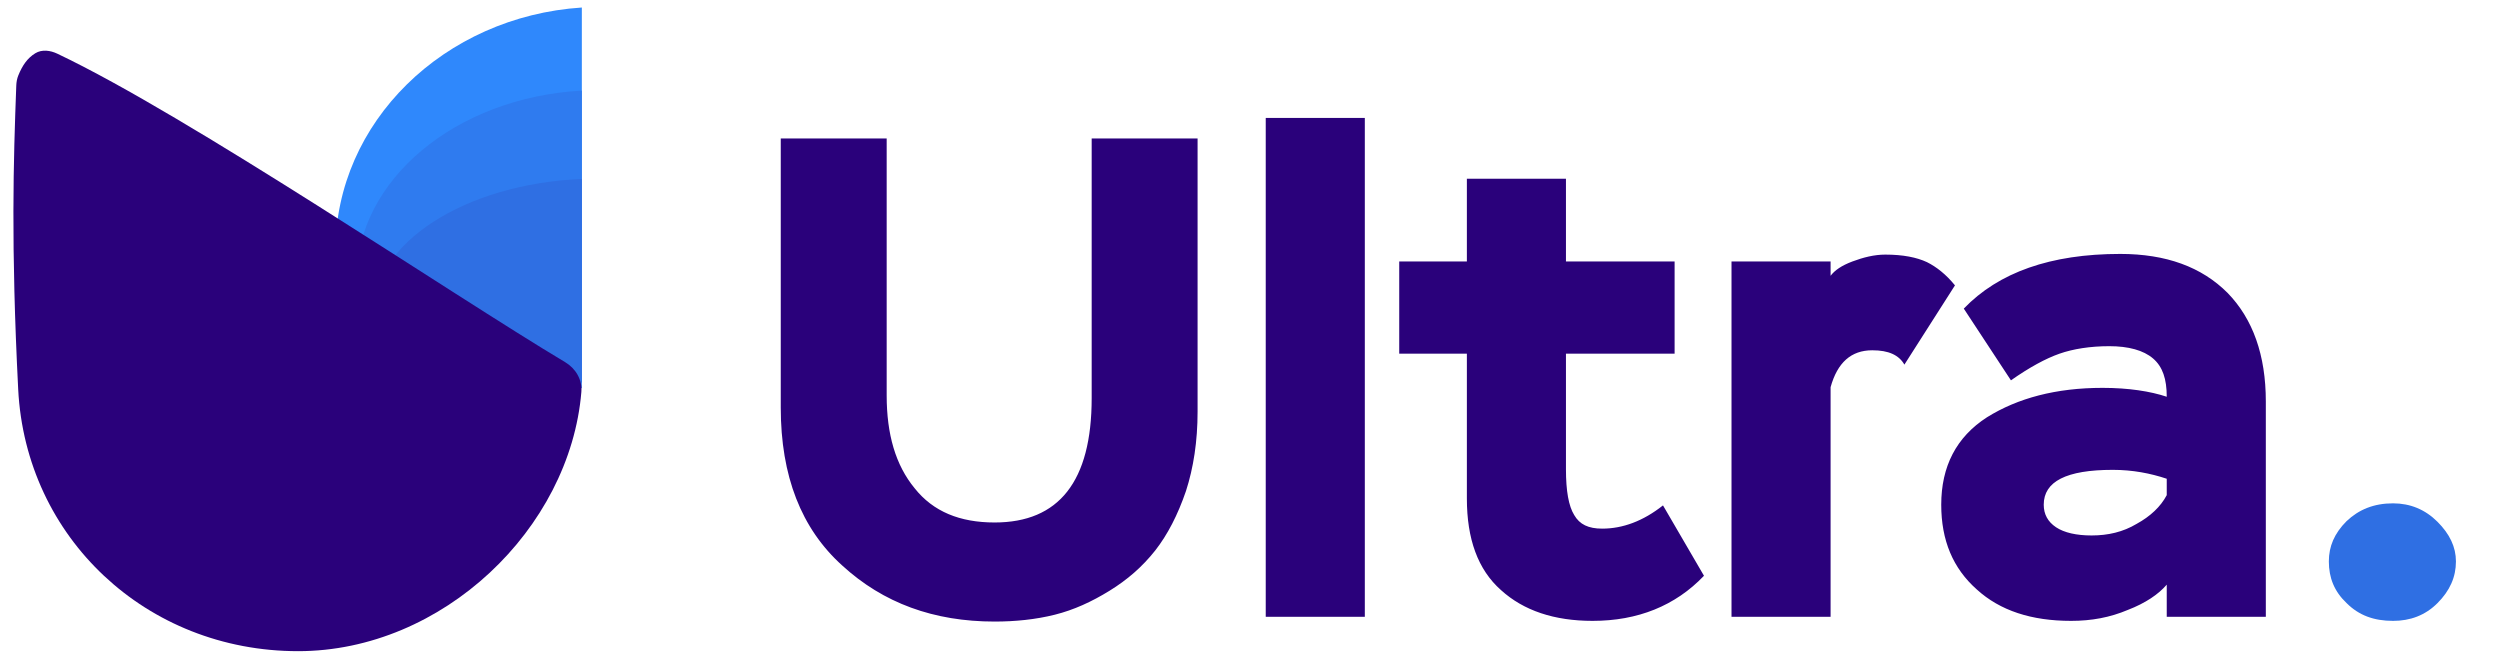 <svg width="152" height="40" viewBox="0 0 152 40" fill="none" xmlns="http://www.w3.org/2000/svg">
<path fill-rule="evenodd" clip-rule="evenodd" d="M35.376 0.457V23.247H22.928C21.323 20.942 20.393 18.201 20.393 15.261C20.393 7.425 27.001 1.007 35.376 0.457Z" fill="#2F88FC"/>
<path fill-rule="evenodd" clip-rule="evenodd" d="M35.375 5.508V23.247H23.984C22.516 21.453 21.665 19.319 21.665 17.031C21.665 10.931 27.712 5.935 35.375 5.508Z" fill="#2F7BEF"/>
<path fill-rule="evenodd" clip-rule="evenodd" d="M35.375 10.879V23.601H24.806C23.444 22.314 22.654 20.784 22.654 19.143C22.654 14.768 28.265 11.186 35.375 10.879Z" fill="#2F6FE3"/>
<path d="M34.365 22.022C35.005 22.405 35.409 23.09 35.347 23.833C34.654 32.13 26.922 39.591 18.122 39.591C8.897 39.591 1.563 32.686 1.106 23.669C0.659 14.851 0.818 9.791 0.99 5.197C0.998 4.989 1.034 4.783 1.112 4.59C1.361 3.975 1.669 3.53 2.146 3.238C2.552 2.991 3.057 3.061 3.486 3.265C11.459 7.045 27.398 17.86 34.365 22.022Z" fill="#2A017B"/>
<path d="M72.813 8.418H66.374V24.205C66.374 29.274 64.379 31.767 60.474 31.767C58.355 31.767 56.735 31.102 55.613 29.689C54.45 28.277 53.91 26.407 53.91 24.039V8.418H47.47V24.787C47.47 28.942 48.717 32.141 51.209 34.384C53.702 36.669 56.776 37.791 60.474 37.791C61.721 37.791 62.967 37.666 64.13 37.375C65.293 37.084 66.374 36.586 67.454 35.921C68.534 35.257 69.448 34.467 70.237 33.47C70.985 32.514 71.609 31.31 72.107 29.855C72.564 28.443 72.813 26.823 72.813 25.036V8.418ZM76.957 37.5H82.981V7.171H76.957V37.5ZM85.073 21.505H89.186V30.312C89.186 32.764 89.851 34.633 91.263 35.88C92.634 37.126 94.504 37.749 96.83 37.749C99.572 37.749 101.857 36.835 103.602 35.007L101.11 30.728C99.905 31.683 98.658 32.141 97.412 32.141C96.581 32.141 96.041 31.891 95.709 31.31C95.376 30.77 95.21 29.855 95.21 28.526V21.505H101.816V15.896H95.21V10.869H89.186V15.896H85.073V21.505ZM105.276 37.5H111.3V23.54C111.716 22.045 112.547 21.297 113.835 21.297C114.832 21.297 115.455 21.588 115.787 22.169L118.862 17.35C118.322 16.685 117.74 16.228 117.159 15.938C116.535 15.647 115.704 15.48 114.624 15.48C113.959 15.48 113.295 15.647 112.63 15.896C111.965 16.145 111.55 16.436 111.3 16.768V15.896H105.276V37.5ZM122.265 23.125C123.387 22.336 124.384 21.796 125.215 21.505C126.046 21.214 127.085 21.048 128.248 21.048C129.411 21.048 130.325 21.297 130.907 21.796C131.488 22.294 131.738 23.042 131.738 24.122C130.741 23.79 129.411 23.582 127.832 23.582C125.007 23.582 122.681 24.205 120.811 25.369C118.941 26.573 118.027 28.36 118.027 30.686C118.027 32.847 118.734 34.55 120.188 35.838C121.6 37.126 123.512 37.749 125.921 37.749C127.168 37.749 128.289 37.541 129.37 37.084C130.45 36.669 131.239 36.129 131.738 35.547V37.5H137.762V24.413C137.762 21.588 136.973 19.386 135.435 17.807C133.857 16.228 131.696 15.439 128.913 15.439C124.675 15.439 121.517 16.561 119.398 18.763L122.265 23.125ZM127.168 32.556C126.254 32.556 125.506 32.39 125.007 32.057C124.509 31.725 124.259 31.268 124.259 30.686C124.259 29.274 125.63 28.567 128.456 28.567C129.66 28.567 130.741 28.775 131.738 29.108V30.105C131.364 30.811 130.741 31.393 129.91 31.85C129.079 32.348 128.165 32.556 127.168 32.556Z" fill="#2A017B"/>
<path d="M141.594 34.135C141.594 35.132 141.926 35.963 142.674 36.669C143.422 37.417 144.336 37.749 145.499 37.749C146.538 37.749 147.452 37.417 148.199 36.669C148.947 35.921 149.321 35.09 149.321 34.135C149.321 33.262 148.947 32.473 148.199 31.725C147.452 30.977 146.538 30.603 145.499 30.603C144.336 30.603 143.422 30.977 142.674 31.683C141.926 32.431 141.594 33.221 141.594 34.135Z" fill="#2F6FE3"/>
</svg>
